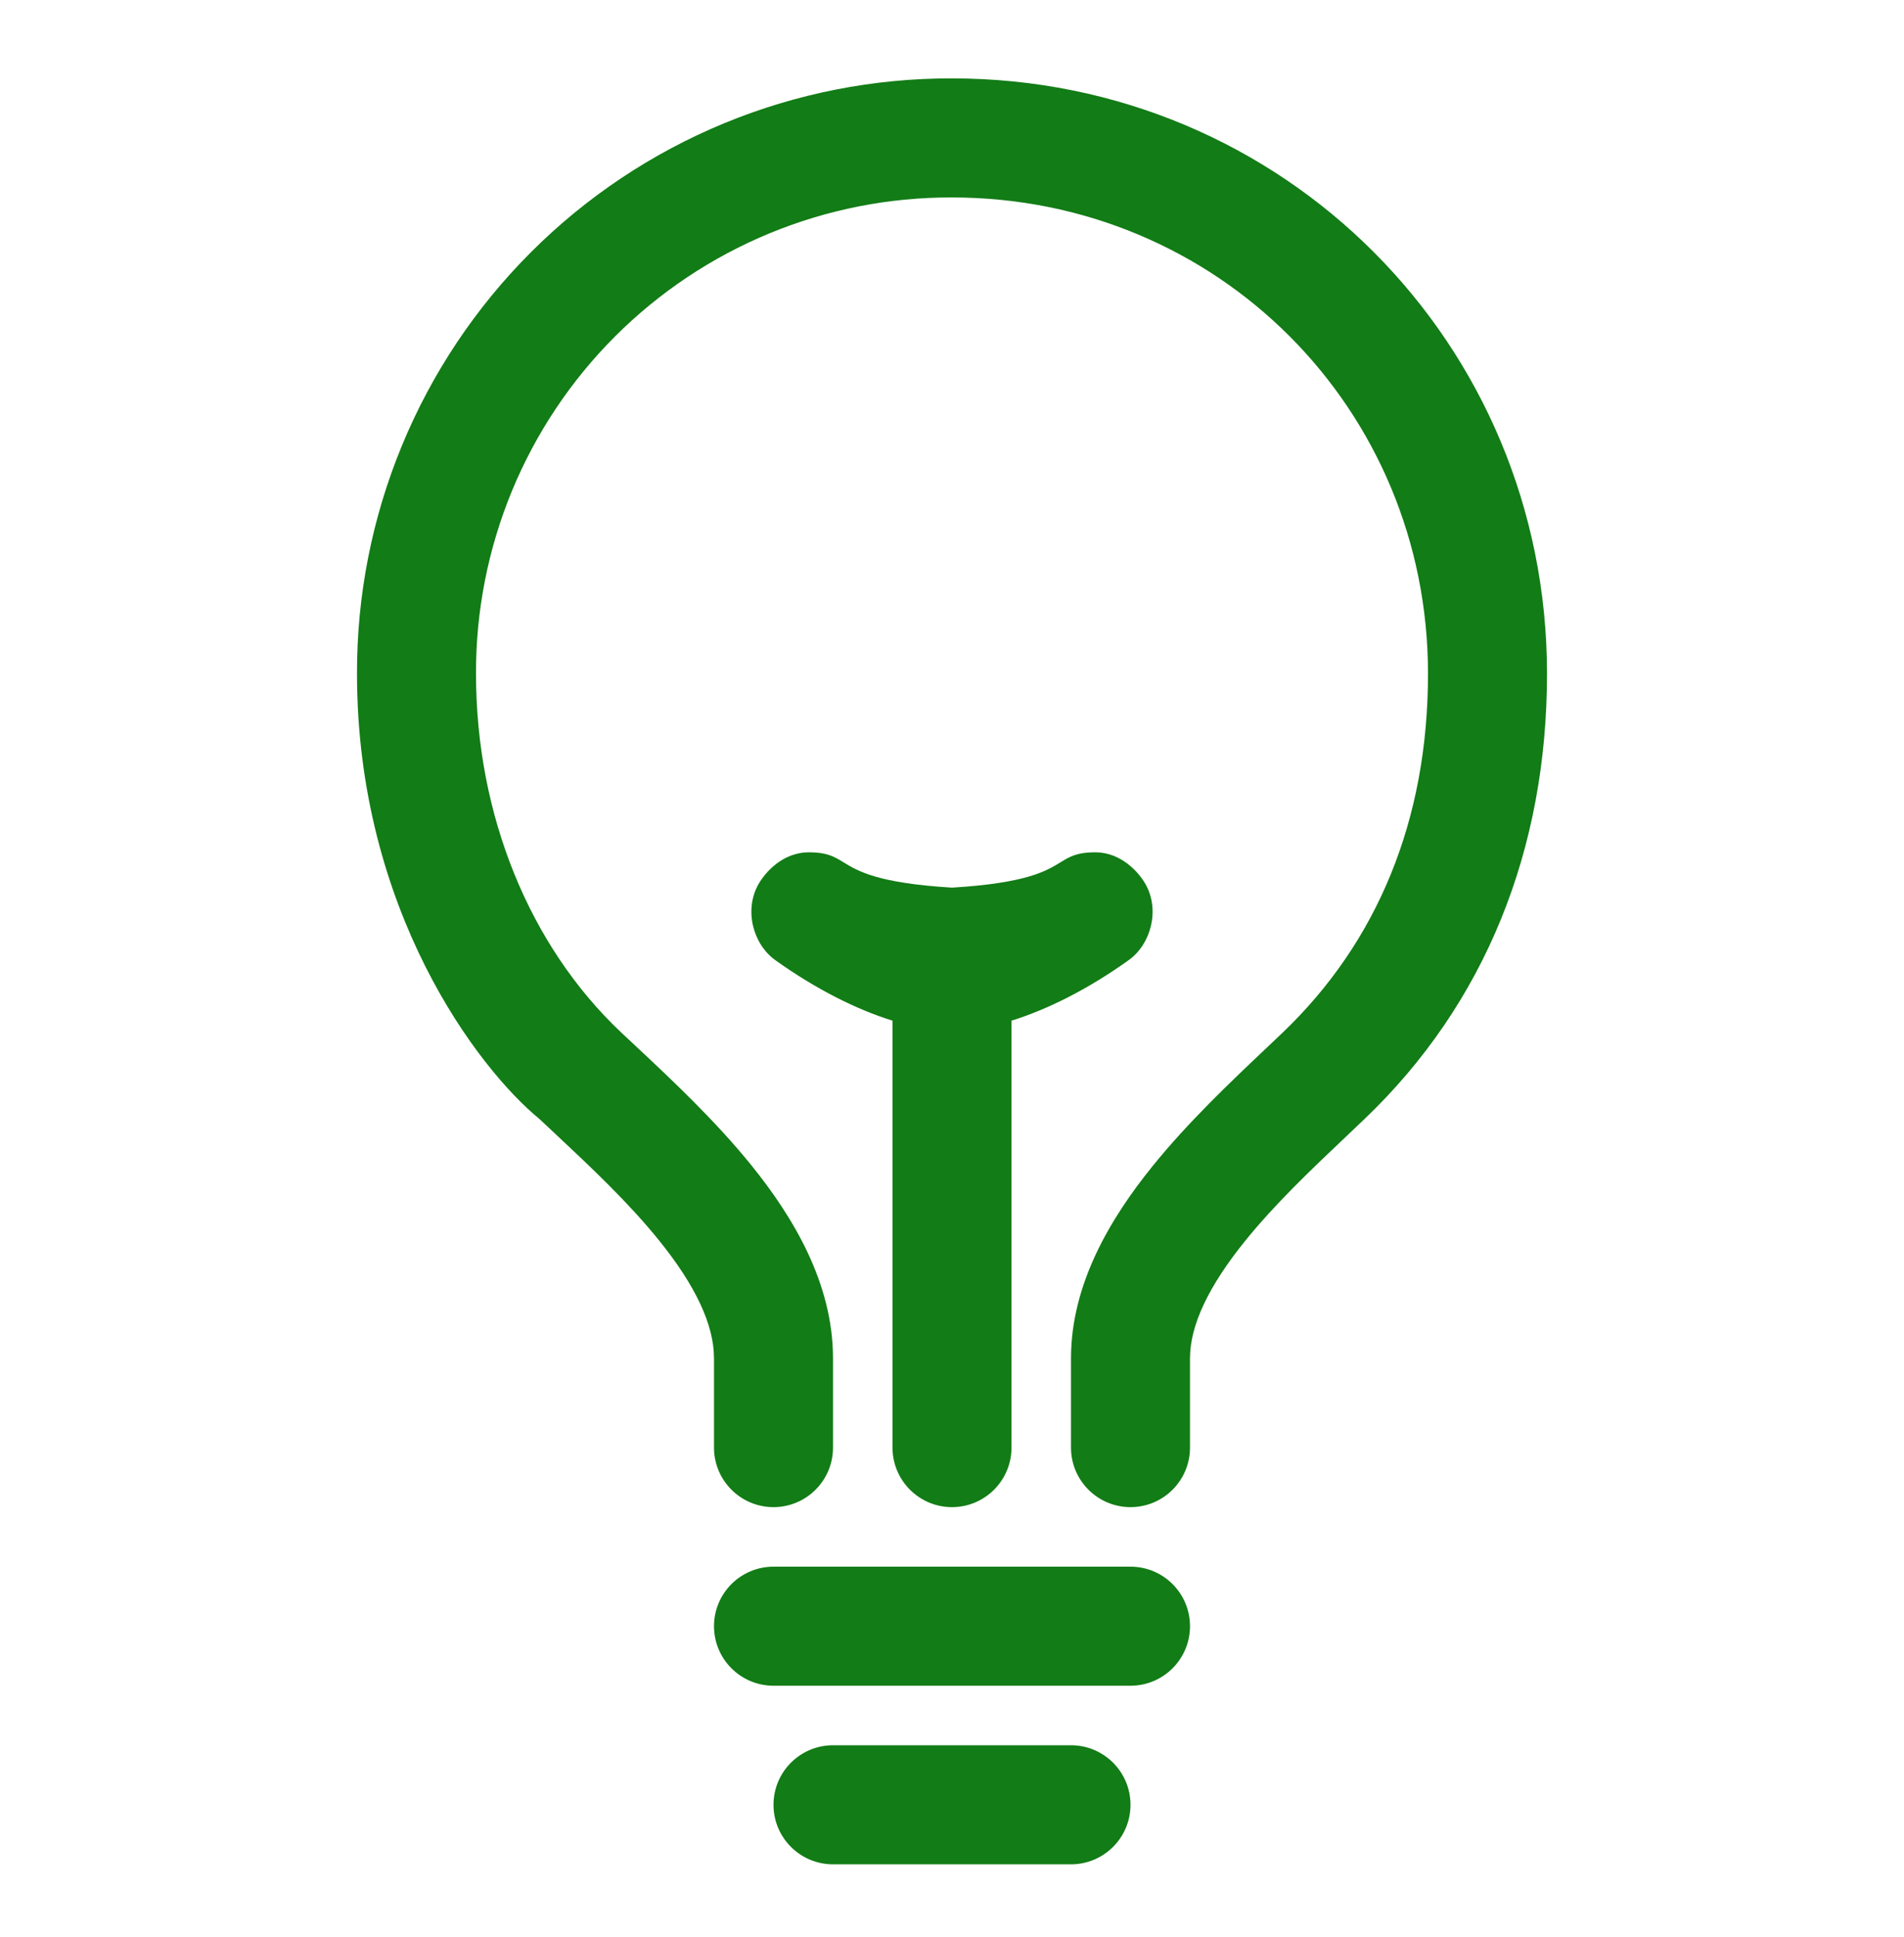 <svg width="60" height="61" viewBox="0 0 60 61" fill="none" xmlns="http://www.w3.org/2000/svg">
<path d="M30.003 2.469C27.539 2.462 25.098 2.943 22.82 3.882C20.541 4.823 18.471 6.204 16.728 7.947C14.985 9.69 13.604 11.76 12.664 14.039C11.724 16.316 11.243 18.757 11.25 21.221C11.25 28.677 15.079 33.672 16.994 35.239C17.166 35.401 17.34 35.564 17.517 35.729C18.62 36.763 19.795 37.864 20.764 39.063C21.908 40.478 22.5 41.719 22.5 42.781V45.594C22.5 46.629 23.34 47.469 24.375 47.469C25.411 47.469 26.25 46.629 26.25 45.594V42.781C26.25 40.41 24.988 38.323 23.681 36.706C22.533 35.286 21.146 33.988 20.054 32.967L20.052 32.965C19.883 32.807 19.721 32.656 19.568 32.512C16.683 29.788 15 25.667 15 21.219L15 21.214C14.995 19.243 15.379 17.291 16.13 15.469C16.882 13.647 17.986 11.992 19.38 10.598C20.773 9.205 22.428 8.101 24.25 7.349C26.072 6.597 28.024 6.213 29.995 6.219L30 6.219C38.369 6.219 45 12.877 45 21.219C45 25.838 43.401 29.673 40.423 32.52C40.251 32.684 40.067 32.858 39.875 33.04C38.792 34.064 37.436 35.347 36.314 36.736C35.012 38.348 33.75 40.425 33.75 42.781V45.594C33.75 46.629 34.59 47.469 35.625 47.469C36.661 47.469 37.5 46.629 37.5 45.594V42.781C37.5 41.739 38.086 40.51 39.231 39.092C40.18 37.917 41.323 36.834 42.411 35.804L42.417 35.798C42.618 35.607 42.818 35.418 43.014 35.23C46.796 31.615 48.75 26.769 48.75 21.219C48.75 10.812 40.446 2.47 30.003 2.469Z" fill="#127C16"/>
<path d="M24.375 56.844C24.375 55.808 25.215 54.969 26.25 54.969H33.75C34.785 54.969 35.625 55.808 35.625 56.844C35.625 57.879 34.785 58.719 33.75 58.719H26.25C25.215 58.719 24.375 57.879 24.375 56.844Z" fill="#127C16"/>
<path d="M24.375 49.344C23.34 49.344 22.5 50.183 22.5 51.219C22.5 52.254 23.34 53.094 24.375 53.094H35.625C36.66 53.094 37.5 52.254 37.5 51.219C37.5 50.183 36.66 49.344 35.625 49.344H24.375Z" fill="#127C16"/>
<path d="M31.875 32.147C33.011 31.794 34.289 31.155 35.566 30.242C36.27 29.74 36.562 28.66 36.094 27.84C35.884 27.473 35.332 26.844 34.512 26.844C33.935 26.844 33.713 26.98 33.419 27.159C32.967 27.436 32.346 27.815 30 27.957C27.654 27.815 27.033 27.436 26.581 27.159C26.287 26.98 26.064 26.844 25.488 26.844C24.668 26.844 24.116 27.473 23.906 27.84C23.437 28.66 23.73 29.74 24.433 30.242C25.711 31.155 26.989 31.795 28.125 32.147V45.594C28.125 46.629 28.965 47.469 30 47.469C31.035 47.469 31.875 46.629 31.875 45.594V32.147Z" fill="#127C16"/>
</svg>
